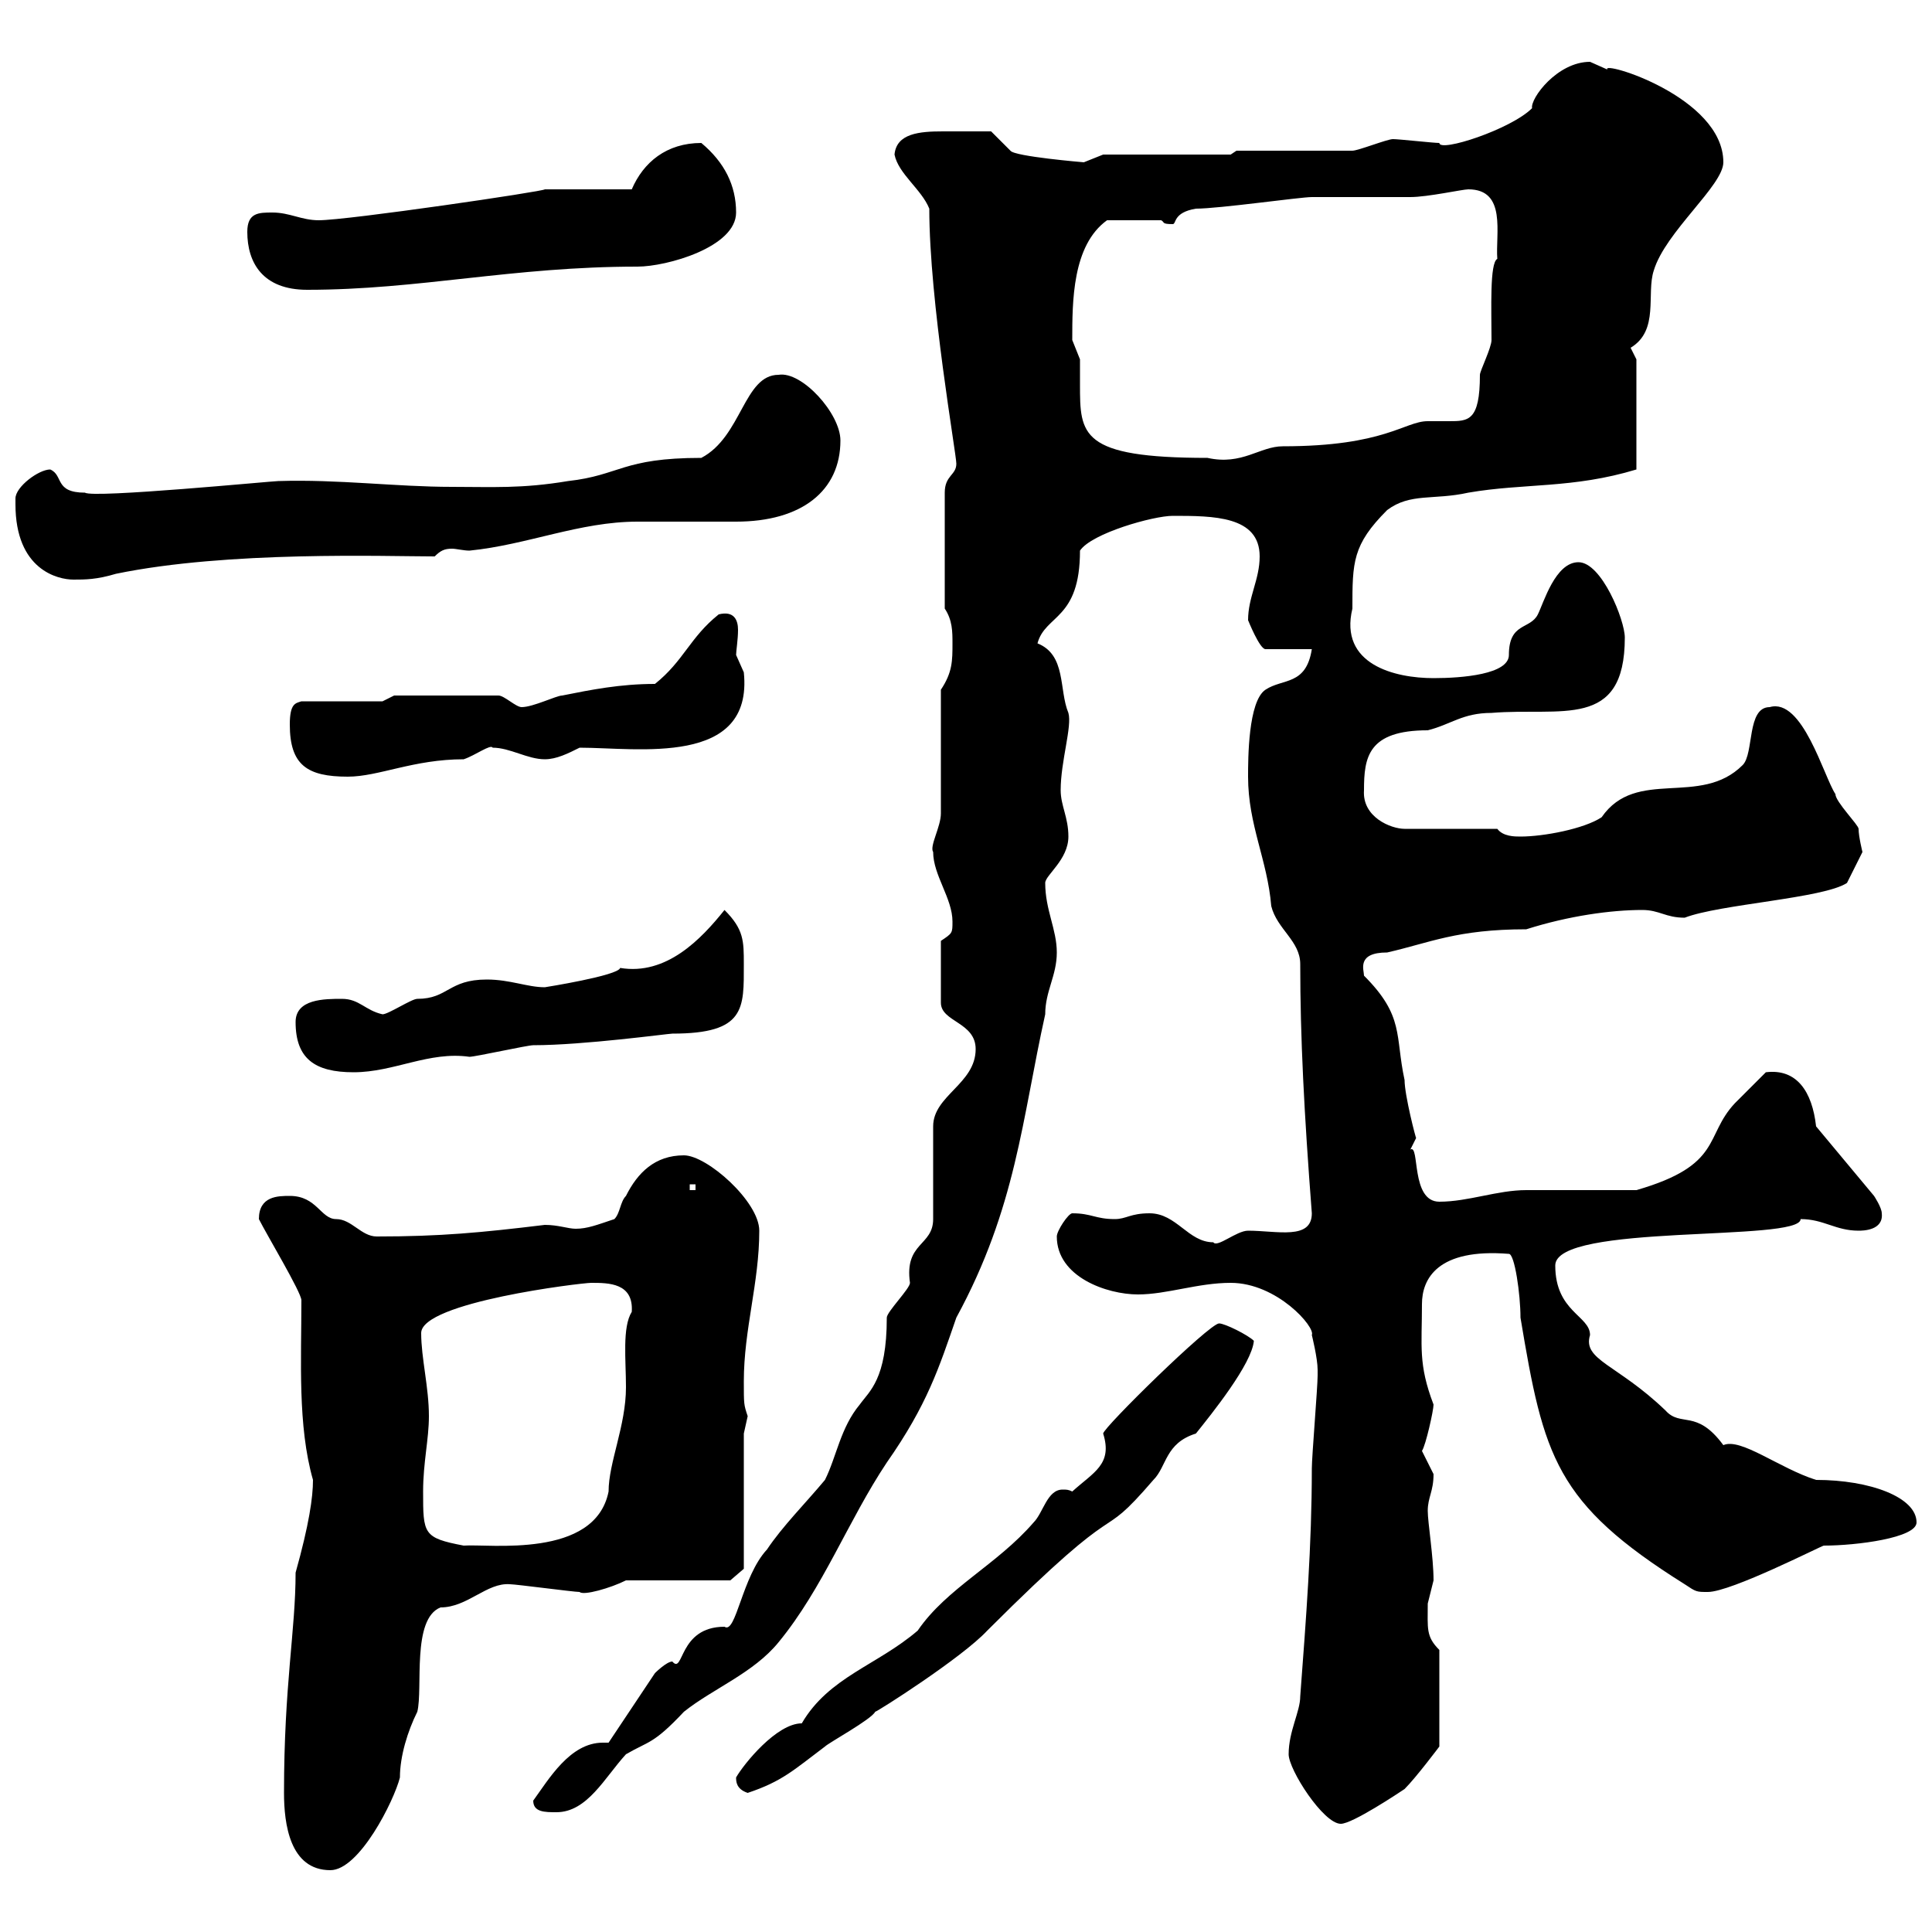 <svg xmlns="http://www.w3.org/2000/svg" xmlns:xlink="http://www.w3.org/1999/xlink" width="300" height="300"><path d="M44.10 278.40C44.10 283.20 45 290.40 51.30 290.40C55.80 290.40 61.20 279.60 62.10 276C62.10 272.70 63.30 268.80 64.80 265.80C65.70 262.20 63.90 251.40 68.40 249.60C72.60 249.60 75.60 245.70 79.20 246C80.10 246 89.10 247.20 90 247.20C90.60 247.80 94.80 246.60 97.20 245.40L113.40 245.40L115.50 243.60L115.50 222.60C115.50 222.60 116.10 219.90 116.10 219.90C115.50 218.10 115.50 218.10 115.50 214.50C115.50 206.40 117.90 199.20 117.90 191.10C117.90 186.60 109.80 179.40 106.20 179.40C101.70 179.40 99 182.10 97.20 185.70C96.30 186.60 96.30 188.40 95.40 189.30C92.70 190.20 91.20 190.80 89.40 190.80C88.20 190.80 86.70 190.20 84.60 190.20C74.70 191.40 68.40 192 58.50 192C56.10 192 54.60 189.30 52.20 189.30C49.80 189.30 49.20 185.70 45 185.70C43.20 185.70 40.20 185.70 40.20 189.30C41.40 191.70 46.80 200.70 46.80 201.90C46.80 211.20 46.20 221.40 48.60 229.80C48.60 232.50 48 236.70 45.90 244.20C45.90 253.20 44.10 261.60 44.10 278.40ZM200.10 272.40C200.10 274.80 205.50 283.20 208.20 283.20C210 283.20 217.20 278.40 218.10 277.80C219.90 276 223.50 271.20 223.50 271.20L223.50 256.20C221.40 254.10 221.70 252.90 221.70 249C221.70 249 222.60 245.40 222.60 245.40C222.60 241.80 221.70 236.40 221.70 234.60C221.70 232.50 222.60 231.60 222.60 228.90C222.60 228.90 220.80 225.30 220.80 225.30C221.40 224.40 222.60 219 222.60 218.10C220.20 211.80 220.80 209.10 220.80 202.50C220.80 198.60 223.20 193.80 234.30 194.70C235.20 194.70 236.10 201 236.10 204.60C239.70 226.20 241.50 233.40 261.60 246C263.40 247.20 263.40 247.20 265.20 247.20C268.80 247.20 282.90 240 283.20 240C288.30 240 297.60 238.80 297.60 236.40C297.60 232.50 290.40 229.80 282 229.80C276.30 228 270.30 223.20 267.60 224.40C263.40 218.70 261 221.70 258.60 219C251.10 211.80 245.70 211.20 246.90 207.30C246.90 204.30 241.50 203.70 241.50 196.50C241.50 189.90 279.60 192.90 279.60 189.30C283.20 189.30 285 191.10 288.60 191.10C289.20 191.10 292.50 191.10 292.20 188.40C292.20 187.50 291 185.70 291 185.70L282 174.90C281.40 169.50 279 165.90 274.20 166.50C273 167.70 270.60 170.10 269.40 171.30C264.60 176.40 267.60 180.90 254.10 184.80C251.40 184.80 239.70 184.80 237 184.80C232.50 184.80 228 186.60 223.50 186.60C219 186.60 220.50 177.60 219 178.50C219 178.50 219.90 176.70 219.90 176.70C219.90 177 218.10 170.10 218.10 167.70C216.60 160.80 218.10 157.80 211.80 151.50C211.80 150.60 210.60 147.90 215.40 147.90C222 146.40 226.20 144.30 237 144.30C243.60 142.20 250.20 141.30 255 141.30C257.70 141.30 258.60 142.50 261.60 142.50C267 140.40 283.20 139.50 286.80 137.10C287.40 135.90 289.20 132.30 289.20 132.30C289.20 132.30 288.60 129.90 288.60 128.70C288.60 128.10 285 124.50 285 123.30C283.20 120.60 279.90 108.30 274.80 109.80C271.20 109.80 272.40 117 270.60 118.80C264 125.40 254.10 119.10 248.70 126.90C246 128.70 239.70 129.90 236.10 129.90C235.20 129.90 233.40 129.90 232.50 128.70L218.10 128.70C216 128.70 211.50 126.90 211.80 122.70C211.80 117.60 212.40 113.40 221.70 113.40C225.30 112.50 227.10 110.70 231.60 110.70C242.40 109.80 252.30 113.40 252.30 99C252.30 96.30 248.70 87.30 245.10 87.30C241.50 87.30 239.70 93.60 238.80 95.40C237.60 97.80 234.30 96.60 234.30 101.70C234.30 104.70 227.10 105.30 222.60 105.30C216.60 105.30 207.90 103.20 210 94.50C210 87.30 210 84.60 215.40 79.20C219 76.50 222.60 77.70 228 76.50C236.70 75 244.20 75.90 254.10 72.90L254.10 55.80C254.10 55.80 253.20 54 253.20 54C257.70 51.30 255.60 45.60 256.80 42C258.60 36 267.60 28.80 267.60 25.20C267.60 15 248.40 9.30 249.60 10.80C249.60 10.80 246.90 9.60 246.90 9.60C241.80 9.60 237.60 15.30 237.90 16.80C234.60 20.10 223.50 23.70 223.50 22.20C222.60 22.20 217.20 21.60 216.30 21.60C215.40 21.60 210.90 23.40 210 23.40L192 23.40L191.10 24L171.30 24C171.30 24 168.30 25.20 168.30 25.20C168.30 25.20 157.50 24.30 156.90 23.40L153.90 20.40C152.40 20.40 150 20.40 146.40 20.40C142.80 20.40 139.20 20.70 138.90 24C139.50 27 143.10 29.40 144.30 32.40C144.30 46.80 148.50 70.50 148.50 72C148.50 73.80 146.70 73.80 146.70 76.50L146.70 94.50C147.90 96.30 147.90 98.10 147.90 99.90C147.90 102.60 147.90 104.40 146.10 107.10C146.10 109.80 146.10 123.30 146.10 126.30C146.10 128.40 144.30 131.40 144.90 132.30C144.90 135.90 147.90 139.50 147.90 143.10C147.90 144.90 147.90 144.90 146.10 146.10L146.10 155.70C146.10 158.70 151.50 158.70 151.50 162.90C151.50 168.30 144.90 170.10 144.90 174.90L144.90 189.30C144.90 193.50 140.40 192.90 141.30 199.20C141.30 200.10 137.70 203.70 137.70 204.60C137.70 214.20 135 216 133.50 218.10C130.50 221.70 129.90 226.20 128.10 229.80C125.10 233.40 121.50 237 119.10 240.60C115.20 244.80 114.30 253.80 112.50 252.60C105.30 252.60 106.20 260.10 104.40 258C103.50 258 101.70 259.80 101.70 259.80L94.50 270.60C94.20 270.60 93.90 270.60 93.60 270.60C88.50 270.60 85.20 276.30 82.80 279.60C82.80 281.40 84.60 281.40 86.40 281.40C91.20 281.40 93.90 276 97.20 272.40C100.80 270.30 101.40 270.90 106.20 265.80C110.70 262.20 117 259.80 120.90 255C127.80 246.60 131.70 236.10 137.70 227.10C144 218.10 145.80 212.40 148.50 204.60C157.80 187.50 158.70 173.70 162.30 157.50C162.30 153.90 164.10 151.50 164.10 147.90C164.10 144.30 162.30 141.30 162.30 137.10C162.30 135.90 165.90 133.50 165.90 129.90C165.90 126.90 164.70 125.10 164.70 122.70C164.70 118.20 166.50 112.80 165.90 110.70C164.40 107.10 165.60 101.70 161.10 99.90C162.30 95.40 167.70 96.30 167.70 85.50C169.50 82.80 179.10 80.10 182.10 80.10C188.40 80.10 195.60 80.10 195.60 86.40C195.60 90 193.80 92.70 193.80 96.30C193.80 96.30 195.60 100.80 196.50 100.80L203.70 100.80C202.80 106.50 199.20 105.30 196.50 107.10C193.80 108.90 193.80 117.90 193.80 120.60C193.80 128.10 196.80 133.50 197.40 140.70C198.30 144.30 201.90 146.10 201.90 149.70C201.90 161.10 202.50 172.80 203.70 188.40C203.70 192.60 198.30 191.10 193.80 191.10C192 191.10 189 193.80 188.40 192.90C184.50 192.90 182.70 188.40 178.50 188.40C175.50 188.40 174.90 189.30 173.10 189.30C170.10 189.30 169.50 188.40 166.50 188.40C165.90 188.40 164.10 191.10 164.10 192C164.10 198.30 171.90 201 176.70 201C181.20 201 186 199.20 191.10 199.20C198.30 199.20 204.30 206.10 203.70 207.30C203.70 207.30 204.60 210.90 204.60 212.70C204.60 213.60 204.60 213.60 204.60 213.60C204.60 215.40 203.70 226.20 203.70 228C203.70 240 202.80 251.40 201.90 263.40C201.90 265.80 200.10 268.80 200.10 272.40ZM114.30 276C114.30 276.60 114.30 277.80 116.10 278.40C121.50 276.60 123.30 274.80 128.10 271.20C128.70 270.60 135.30 267 135.90 265.80C136.20 265.80 149.40 257.40 153.30 253.20C175.80 230.70 169.80 240.60 179.10 229.80C181.20 227.70 180.90 224.10 185.70 222.60C188.10 219.60 194.40 211.80 194.70 208.20C193.80 207.30 190.20 205.50 189.30 205.50C187.80 205.50 171.30 221.70 171.30 222.60C172.80 227.40 169.80 228.60 166.50 231.60C165.90 231.30 165.60 231.30 165 231.30C162.60 231.30 162 234.90 160.50 236.40C154.80 243 147 246.60 142.50 253.20C136.20 258.60 128.70 260.40 124.50 267.60C120.60 267.60 115.50 273.90 114.30 276ZM65.70 231.60C65.70 227.10 66.60 223.50 66.60 219.90C66.60 215.40 65.40 210.90 65.40 207C65.40 202.20 90.30 199.20 91.80 199.20C94.50 199.20 98.40 199.20 98.10 203.70C96.60 206.10 97.20 211.20 97.20 215.40C97.20 221.40 94.50 227.10 94.50 231.60C92.40 242.10 75.90 239.70 72 240C65.70 238.80 65.70 238.20 65.70 231.60ZM107.10 183.90L108 183.90L108 184.80L107.10 184.80ZM45.90 158.70C45.90 164.40 48.90 166.50 54.90 166.50C61.20 166.50 66.60 163.20 72.90 164.10C73.80 164.10 81.90 162.30 82.80 162.30C90.60 162.30 103.80 160.50 104.40 160.50C115.80 160.50 115.50 156.60 115.50 149.70C115.50 146.10 115.50 144.30 112.50 141.30C108.90 145.80 103.50 151.50 96.30 150.30C96 151.50 84.60 153.30 84.60 153.30C81.90 153.30 79.20 152.10 75.60 152.10C69.60 152.10 69.60 155.10 64.80 155.10C63.90 155.10 60.30 157.50 59.40 157.50C56.70 156.90 55.80 155.10 53.10 155.10C50.40 155.10 45.90 155.10 45.90 158.70ZM45 112.50C45 118.80 47.70 120.60 54 120.60C58.80 120.60 64.20 117.90 72 117.90C73.80 117.30 76.20 115.50 76.50 116.10C79.20 116.10 81.90 117.90 84.60 117.90C86.40 117.90 88.20 117 90 116.10C99 116.10 117 119.10 115.50 104.40C115.50 104.40 114.30 101.70 114.30 101.70C114.30 101.10 114.60 99.30 114.60 97.80C114.60 96.30 114 94.80 111.60 95.40C107.10 99 106.20 102.60 101.70 106.20C96.30 106.20 91.80 107.10 87.30 108C86.40 108 82.80 109.80 81 109.80C80.10 109.80 78.30 108 77.40 108L61.20 108L59.40 108.90L46.80 108.90C45.90 109.20 45 109.20 45 112.50ZM2.40 77.40C2.40 77.40 2.40 78.30 2.40 78.30C2.40 88.50 9 90 11.40 90C13.20 90 15 90 18 89.10C35.40 85.50 60 86.40 67.50 86.40C68.40 85.50 69 85.20 70.20 85.20C70.80 85.20 72 85.50 72.90 85.50C81.90 84.60 90 81 99 81C100.80 81 112.50 81 114.30 81C124.50 81 130.50 76.20 130.50 68.40C130.50 64.20 124.50 57.60 120.90 58.20C115.50 58.20 115.20 67.80 108.90 71.10C96.60 71.10 96.30 73.80 88.20 74.70C81 75.90 76.50 75.60 70.20 75.60C61.50 75.60 52.50 74.40 43.20 74.70C42.30 74.70 14.40 77.40 13.20 76.50C8.40 76.50 9.90 73.80 7.80 72.90C6 72.90 2.40 75.60 2.40 77.40ZM166.50 52.80C166.50 46.80 166.50 38.10 171.90 34.20L180.30 34.20C180.90 34.50 180.30 34.80 182.10 34.80C182.70 34.80 182.10 33 185.70 32.40C189.30 32.40 201.90 30.60 203.70 30.60C205.50 30.60 217.20 30.60 219 30.60C221.70 30.60 227.10 29.40 228 29.40C234 29.40 232.20 36.30 232.50 40.20C231.30 40.80 231.60 48 231.60 52.80C231.60 54 229.80 57.60 229.80 58.20C229.80 65.40 228 65.40 225 65.40C223.80 65.40 222.60 65.40 221.70 65.40C218.10 65.40 215.10 69.30 199.20 69.30C195.60 69.30 192.90 72.30 187.50 71.10C167.70 71.10 167.70 67.50 167.70 59.70C167.70 58.20 167.70 56.70 167.70 55.80C167.70 55.80 166.50 52.80 166.50 52.80ZM38.40 36C38.40 40.80 40.80 45 47.70 45C65.10 45 79.50 41.40 99 41.40C103.50 41.40 114.30 38.40 114.30 33C114.30 28.80 112.50 25.20 108.90 22.20C103.50 22.20 99.90 25.20 98.10 29.40L84.60 29.40C84.60 29.70 54 34.20 49.50 34.20C46.80 34.20 45 33 42.30 33C40.20 33 38.40 33 38.40 36Z"/></svg>